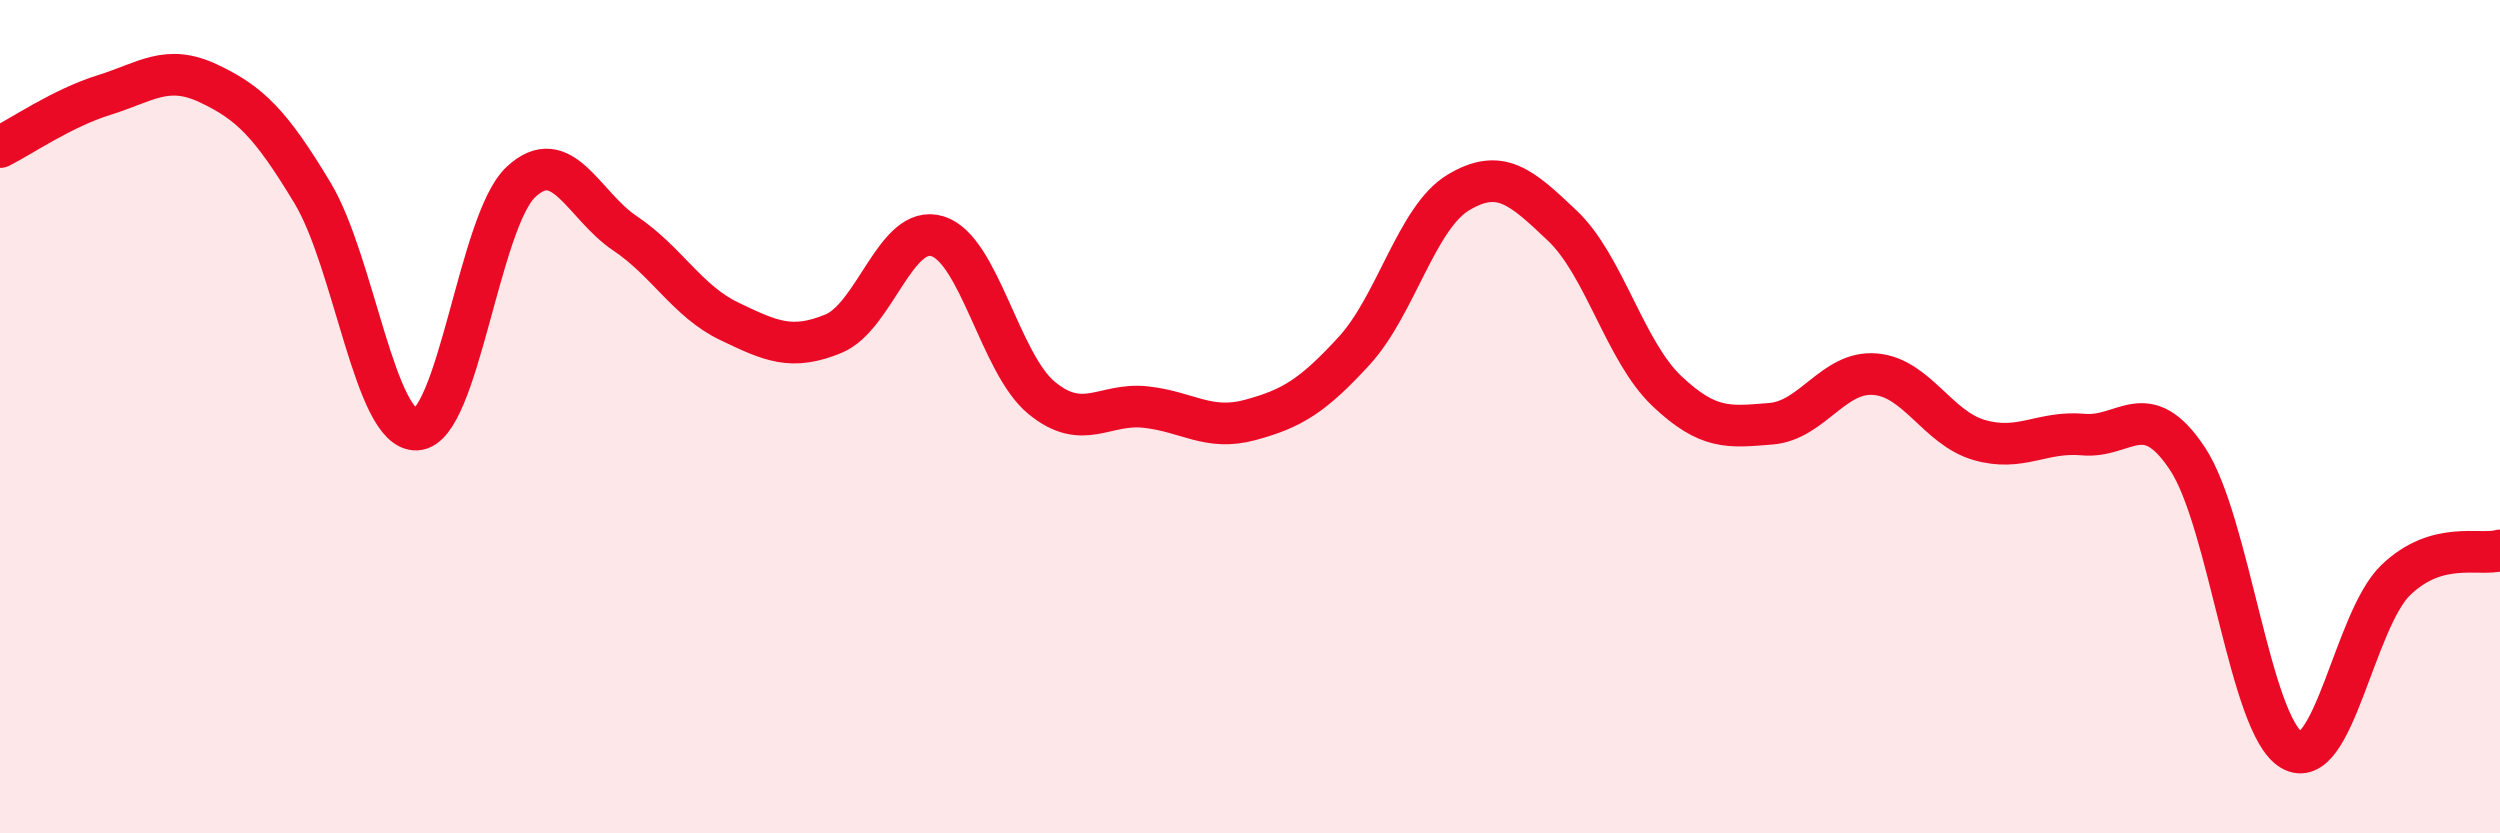 
    <svg width="60" height="20" viewBox="0 0 60 20" xmlns="http://www.w3.org/2000/svg">
      <path
        d="M 0,3.53 C 0.5,3.28 1.5,2.59 2.5,2.28 C 3.5,1.97 4,1.53 5,2 C 6,2.47 6.5,2.97 7.5,4.63 C 8.5,6.29 9,10.36 10,10.31 C 11,10.26 11.5,5.31 12.5,4.37 C 13.5,3.43 14,4.93 15,5.6 C 16,6.27 16.5,7.23 17.5,7.71 C 18.5,8.19 19,8.42 20,8.01 C 21,7.6 21.5,5.36 22.5,5.67 C 23.5,5.98 24,8.73 25,9.55 C 26,10.37 26.5,9.66 27.5,9.77 C 28.5,9.88 29,10.35 30,10.08 C 31,9.81 31.5,9.51 32.5,8.42 C 33.5,7.33 34,5.22 35,4.62 C 36,4.02 36.5,4.47 37.5,5.42 C 38.5,6.37 39,8.43 40,9.38 C 41,10.33 41.5,10.25 42.5,10.17 C 43.5,10.09 44,8.9 45,8.98 C 46,9.06 46.5,10.27 47.5,10.56 C 48.5,10.85 49,10.34 50,10.43 C 51,10.52 51.5,9.5 52.5,11.01 C 53.5,12.52 54,17.42 55,18 C 56,18.58 56.5,14.88 57.5,13.92 C 58.5,12.96 59.5,13.35 60,13.21L60 20L0 20Z"
        fill="#EB0A25"
        opacity="0.1"
        stroke-linecap="round"
        stroke-linejoin="round"
      />
      <path
        d="M 0,3.53 C 0.5,3.28 1.5,2.59 2.5,2.28 C 3.5,1.97 4,1.53 5,2 C 6,2.47 6.5,2.97 7.5,4.63 C 8.5,6.29 9,10.36 10,10.31 C 11,10.26 11.5,5.31 12.5,4.37 C 13.5,3.43 14,4.93 15,5.6 C 16,6.27 16.5,7.23 17.5,7.71 C 18.5,8.19 19,8.42 20,8.01 C 21,7.6 21.5,5.36 22.5,5.67 C 23.5,5.98 24,8.73 25,9.55 C 26,10.37 26.5,9.66 27.5,9.77 C 28.5,9.88 29,10.35 30,10.08 C 31,9.81 31.5,9.51 32.5,8.42 C 33.5,7.33 34,5.22 35,4.62 C 36,4.02 36.5,4.47 37.5,5.42 C 38.5,6.37 39,8.43 40,9.38 C 41,10.33 41.5,10.25 42.5,10.17 C 43.5,10.09 44,8.9 45,8.98 C 46,9.06 46.5,10.27 47.5,10.56 C 48.5,10.85 49,10.34 50,10.43 C 51,10.52 51.5,9.5 52.5,11.01 C 53.5,12.52 54,17.42 55,18 C 56,18.58 56.5,14.88 57.5,13.92 C 58.5,12.96 59.5,13.35 60,13.21"
        stroke="#EB0A25"
        stroke-width="1"
        fill="none"
        stroke-linecap="round"
        stroke-linejoin="round"
      />
    </svg>
  